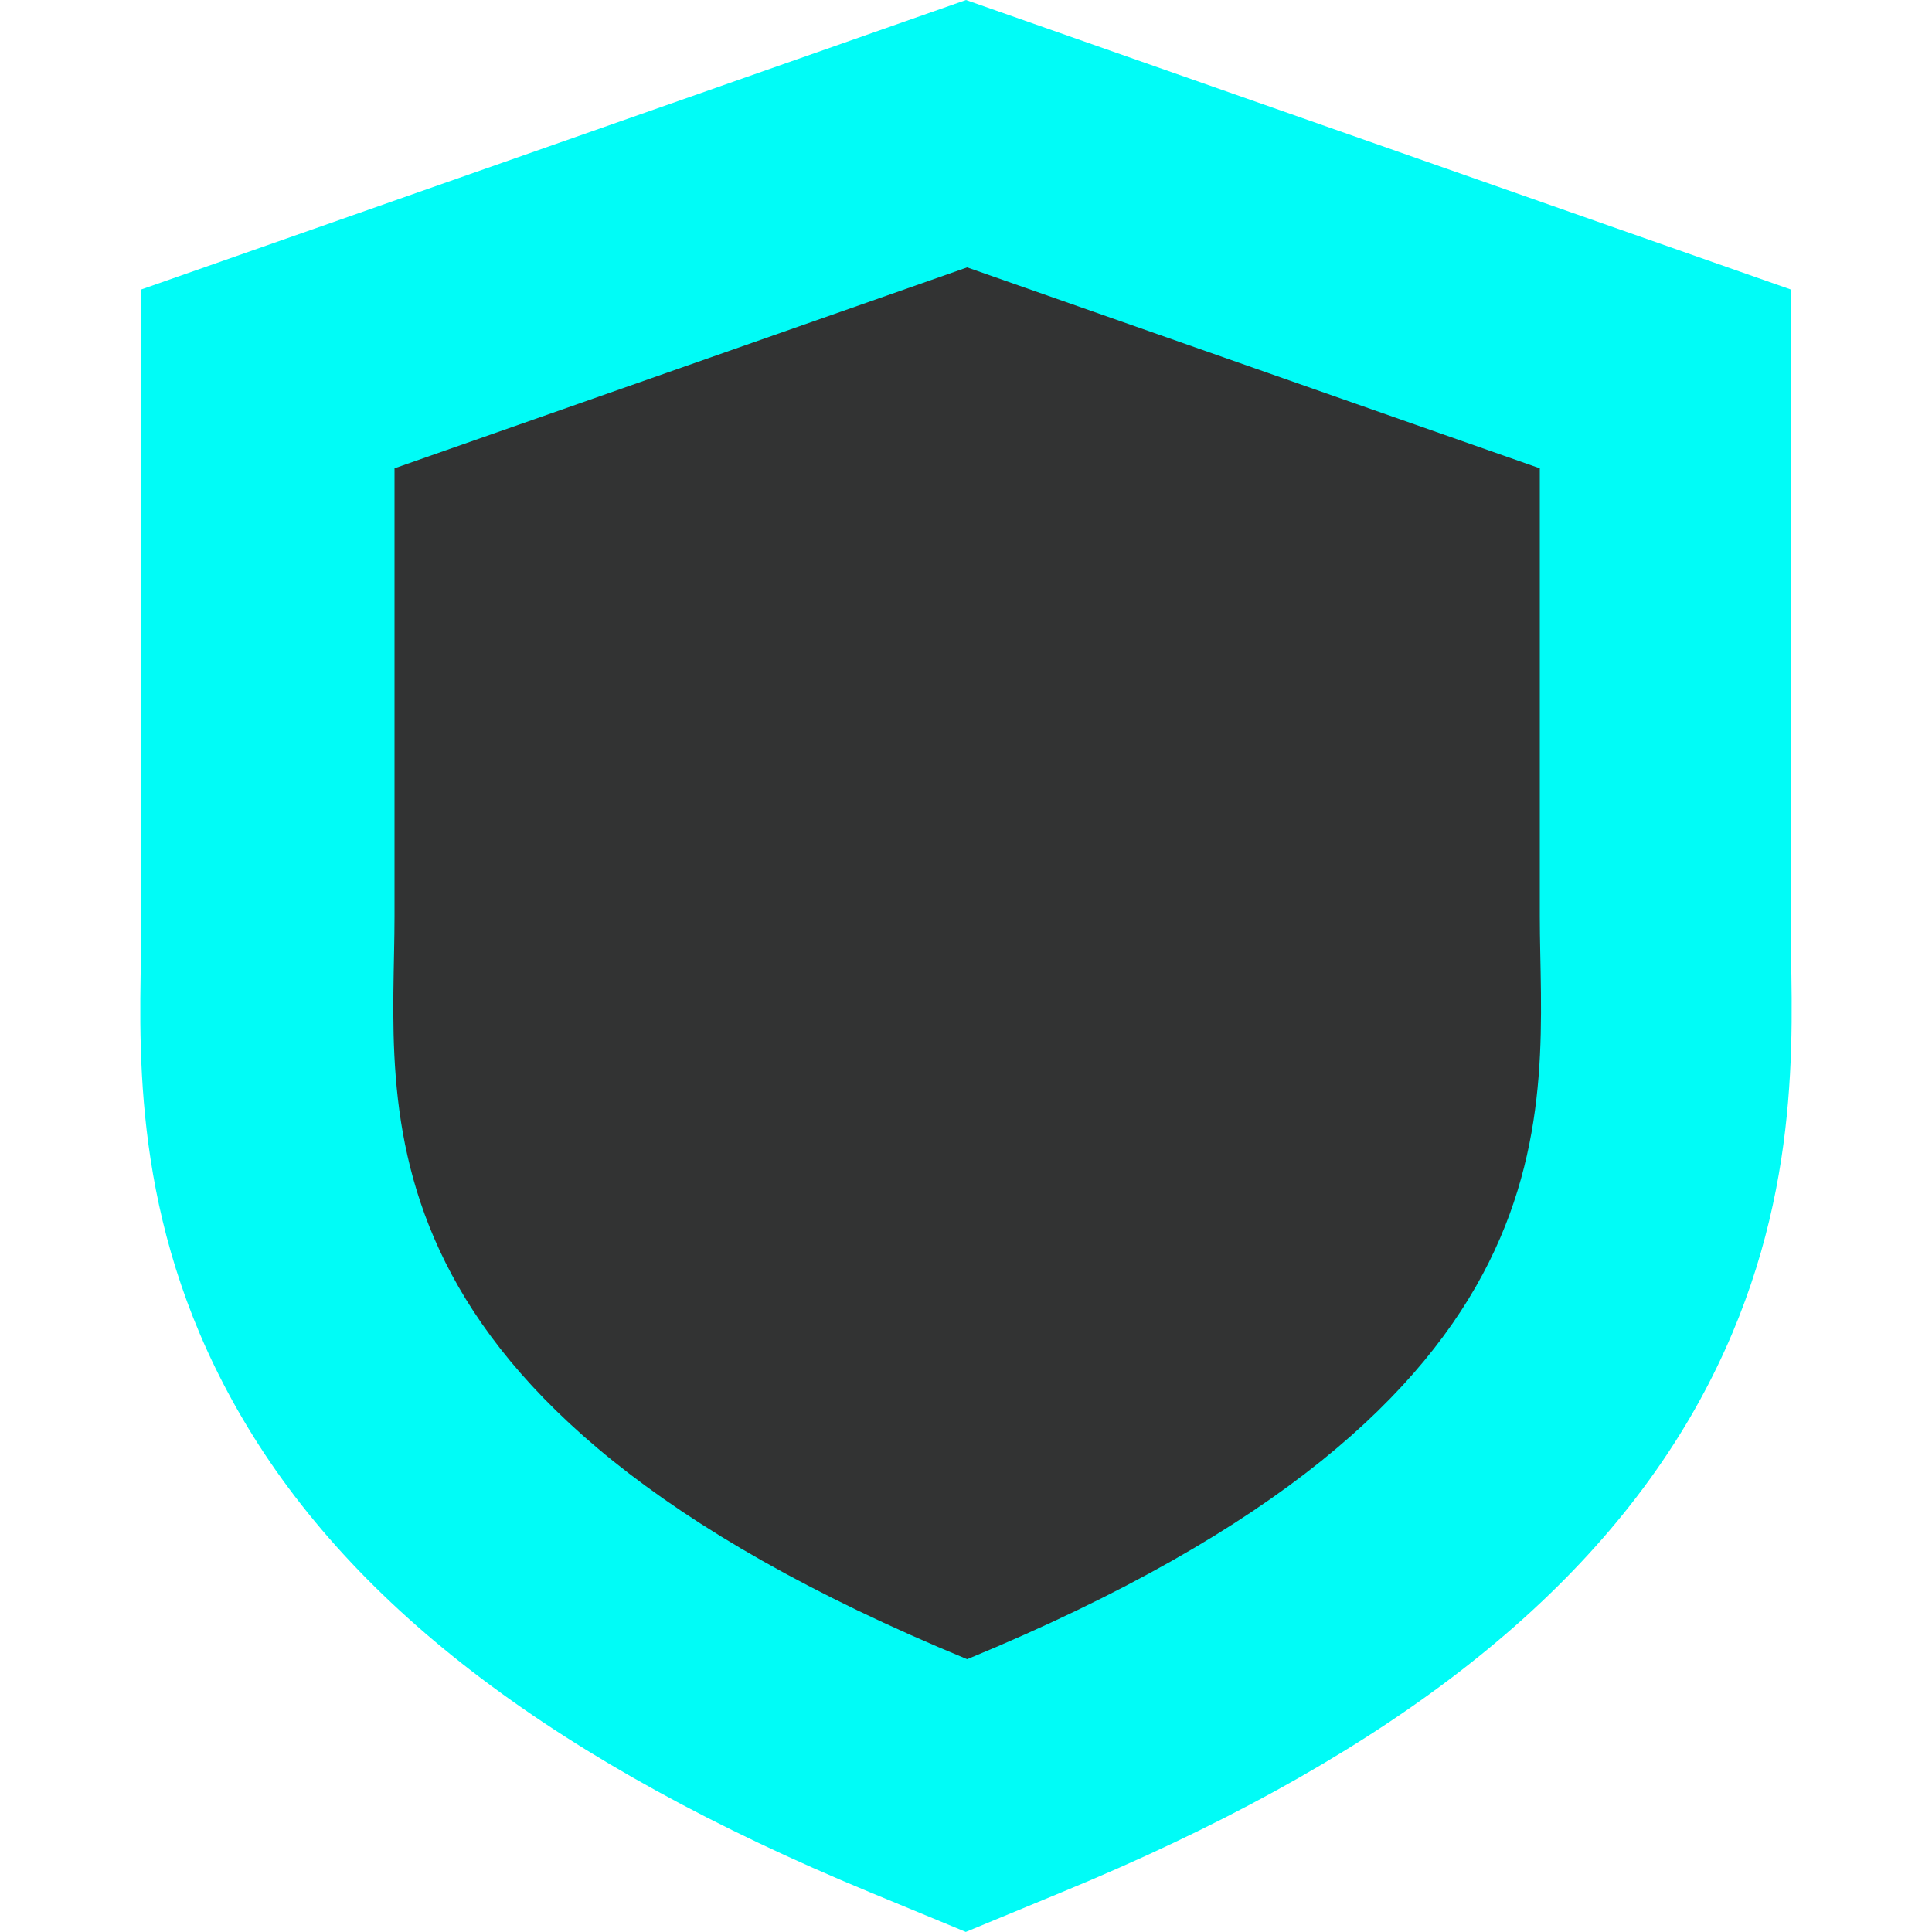 <?xml version="1.0" encoding="UTF-8"?>
<svg id="back" xmlns="http://www.w3.org/2000/svg" viewBox="0 0 50 50">
  <defs>
    <style>
      .cls-1 {
        fill: #323333;
      }

      .cls-2 {
        fill: #00fcf7;
      }
    </style>
  </defs>
  <path class="cls-2" d="M25,50l-2.49-1.03c-8.03-3.32-13.35-7.33-16.24-12.27-2.77-4.72-2.68-9.11-2.62-12.01,0-.36,.01-.68,.01-.98V7.49L25,0l21.34,7.49V23.71c0,.3,0,.62,.01,.95,.06,2.93,.14,7.32-2.62,12.04-2.9,4.94-8.21,8.96-16.25,12.27l-2.49,1.03Z"/>
  <path class="cls-1" d="M25.03,42.94c16.24-6.7,14.82-14.27,14.82-19.23,0-3.63,0-11.59,0-11.59l-14.82-5.2-14.82,5.2v11.59c0,4.97-1.42,12.53,14.82,19.23Z"/>
</svg>